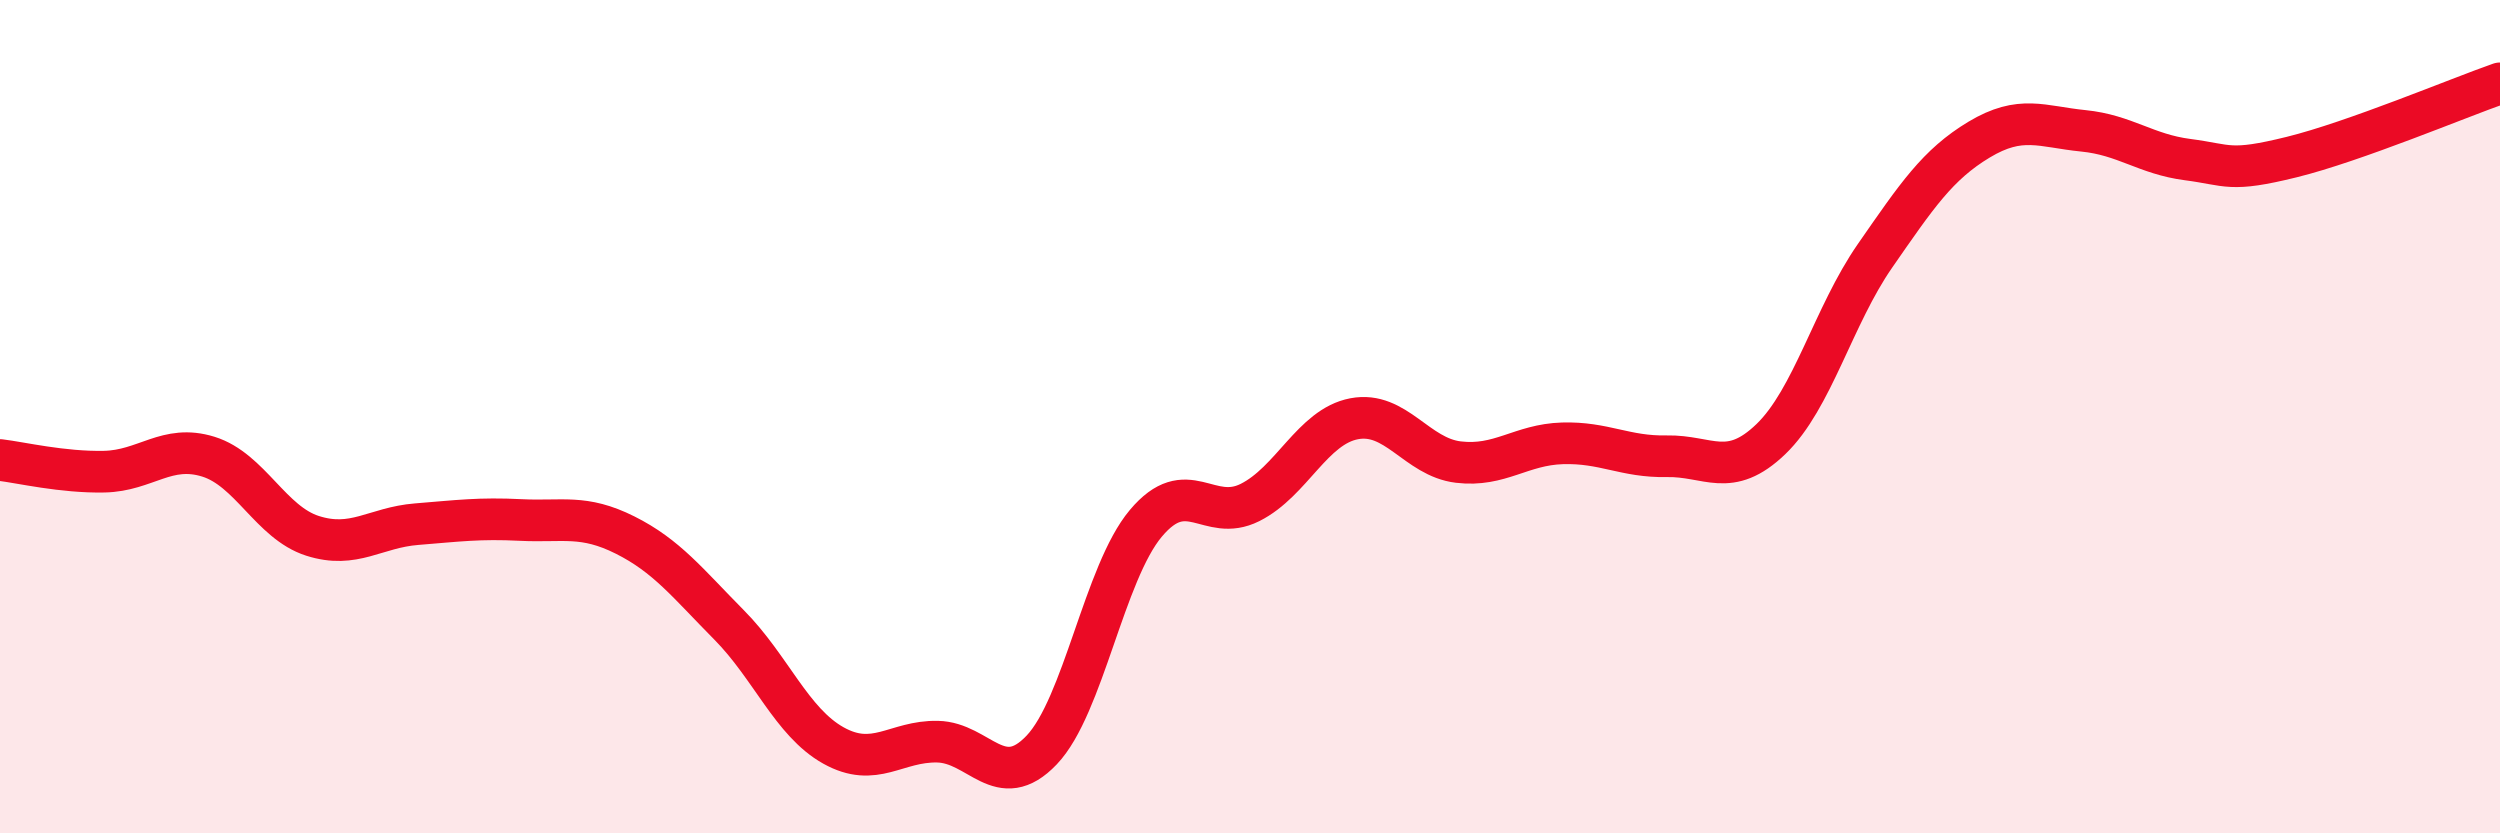 
    <svg width="60" height="20" viewBox="0 0 60 20" xmlns="http://www.w3.org/2000/svg">
      <path
        d="M 0,11.04 C 0.5,11.1 1.5,11.34 2.5,11.32 C 3.5,11.3 4,10.65 5,10.96 C 6,11.27 6.5,12.54 7.5,12.86 C 8.5,13.18 9,12.66 10,12.58 C 11,12.5 11.5,12.43 12.5,12.48 C 13.5,12.53 14,12.34 15,12.84 C 16,13.34 16.5,13.99 17.5,15 C 18.5,16.01 19,17.33 20,17.89 C 21,18.45 21.5,17.78 22.5,17.8 C 23.5,17.82 24,19.05 25,18 C 26,16.95 26.5,13.75 27.5,12.56 C 28.5,11.37 29,12.56 30,12.06 C 31,11.56 31.5,10.24 32.5,10.05 C 33.5,9.86 34,10.97 35,11.09 C 36,11.21 36.5,10.67 37.5,10.64 C 38.5,10.61 39,10.97 40,10.95 C 41,10.93 41.5,11.5 42.5,10.54 C 43.5,9.58 44,7.58 45,6.14 C 46,4.7 46.5,3.95 47.5,3.35 C 48.5,2.75 49,3.04 50,3.14 C 51,3.24 51.5,3.7 52.5,3.83 C 53.5,3.96 53.5,4.14 55,3.77 C 56.5,3.4 59,2.35 60,2L60 20L0 20Z"
        fill="#EB0A25"
        opacity="0.1"
        stroke-linecap="round"
        stroke-linejoin="round"
      />
      <path
        d="M 0,11.04 C 0.5,11.1 1.5,11.34 2.5,11.32 C 3.5,11.3 4,10.65 5,10.96 C 6,11.27 6.5,12.54 7.5,12.86 C 8.5,13.18 9,12.66 10,12.58 C 11,12.5 11.5,12.43 12.5,12.48 C 13.5,12.53 14,12.34 15,12.84 C 16,13.34 16.5,13.99 17.5,15 C 18.5,16.01 19,17.33 20,17.89 C 21,18.45 21.5,17.78 22.5,17.8 C 23.5,17.82 24,19.05 25,18 C 26,16.95 26.5,13.75 27.5,12.56 C 28.5,11.37 29,12.56 30,12.06 C 31,11.56 31.5,10.24 32.5,10.05 C 33.5,9.86 34,10.97 35,11.09 C 36,11.21 36.5,10.67 37.5,10.64 C 38.5,10.61 39,10.97 40,10.95 C 41,10.93 41.5,11.5 42.5,10.54 C 43.5,9.58 44,7.58 45,6.14 C 46,4.7 46.5,3.95 47.5,3.35 C 48.5,2.75 49,3.04 50,3.14 C 51,3.24 51.5,3.7 52.5,3.83 C 53.5,3.96 53.5,4.14 55,3.77 C 56.5,3.4 59,2.35 60,2"
        stroke="#EB0A25"
        stroke-width="1"
        fill="none"
        stroke-linecap="round"
        stroke-linejoin="round"
      />
    </svg>
  